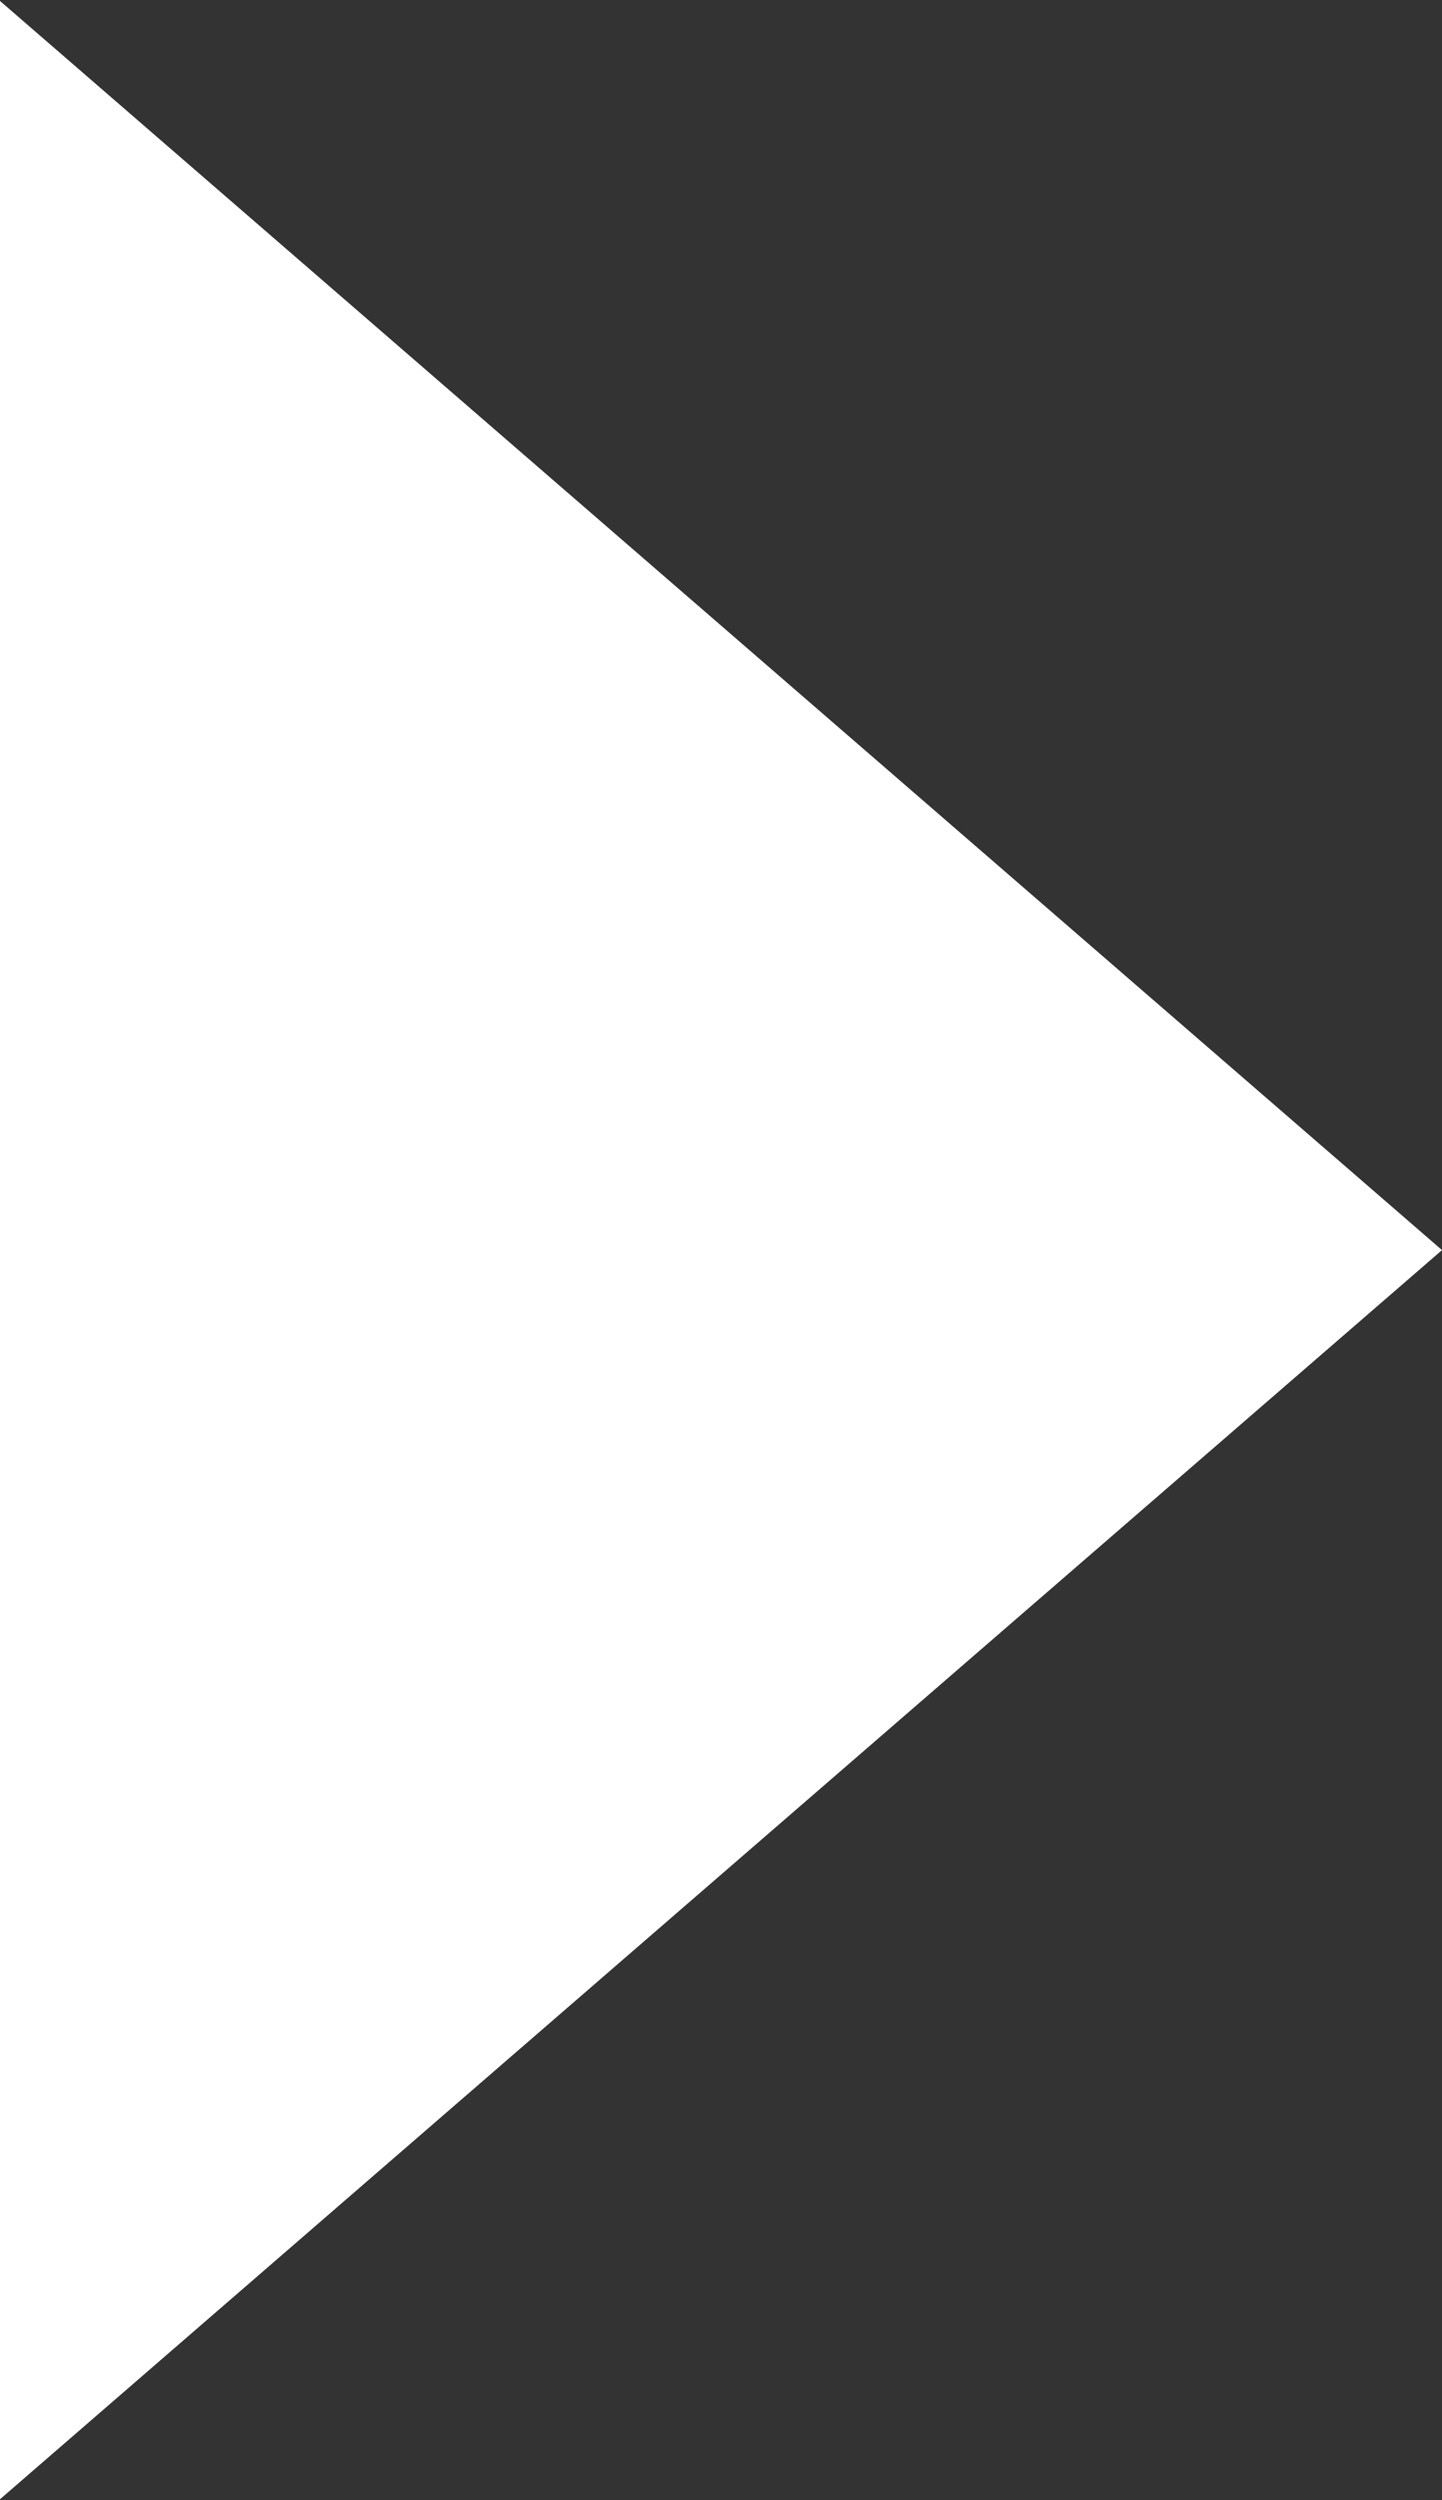 <svg width="15" height="26" viewBox="0 0 15 26" fill="none" xmlns="http://www.w3.org/2000/svg">
<rect x="0" y="0" width="15" height="26" fill="#333333" stroke="none"/>
<path d="M15 13L6.8385e-07 25.99L1.81951e-06 0.01L15 13Z" fill="white"/>
</svg>
